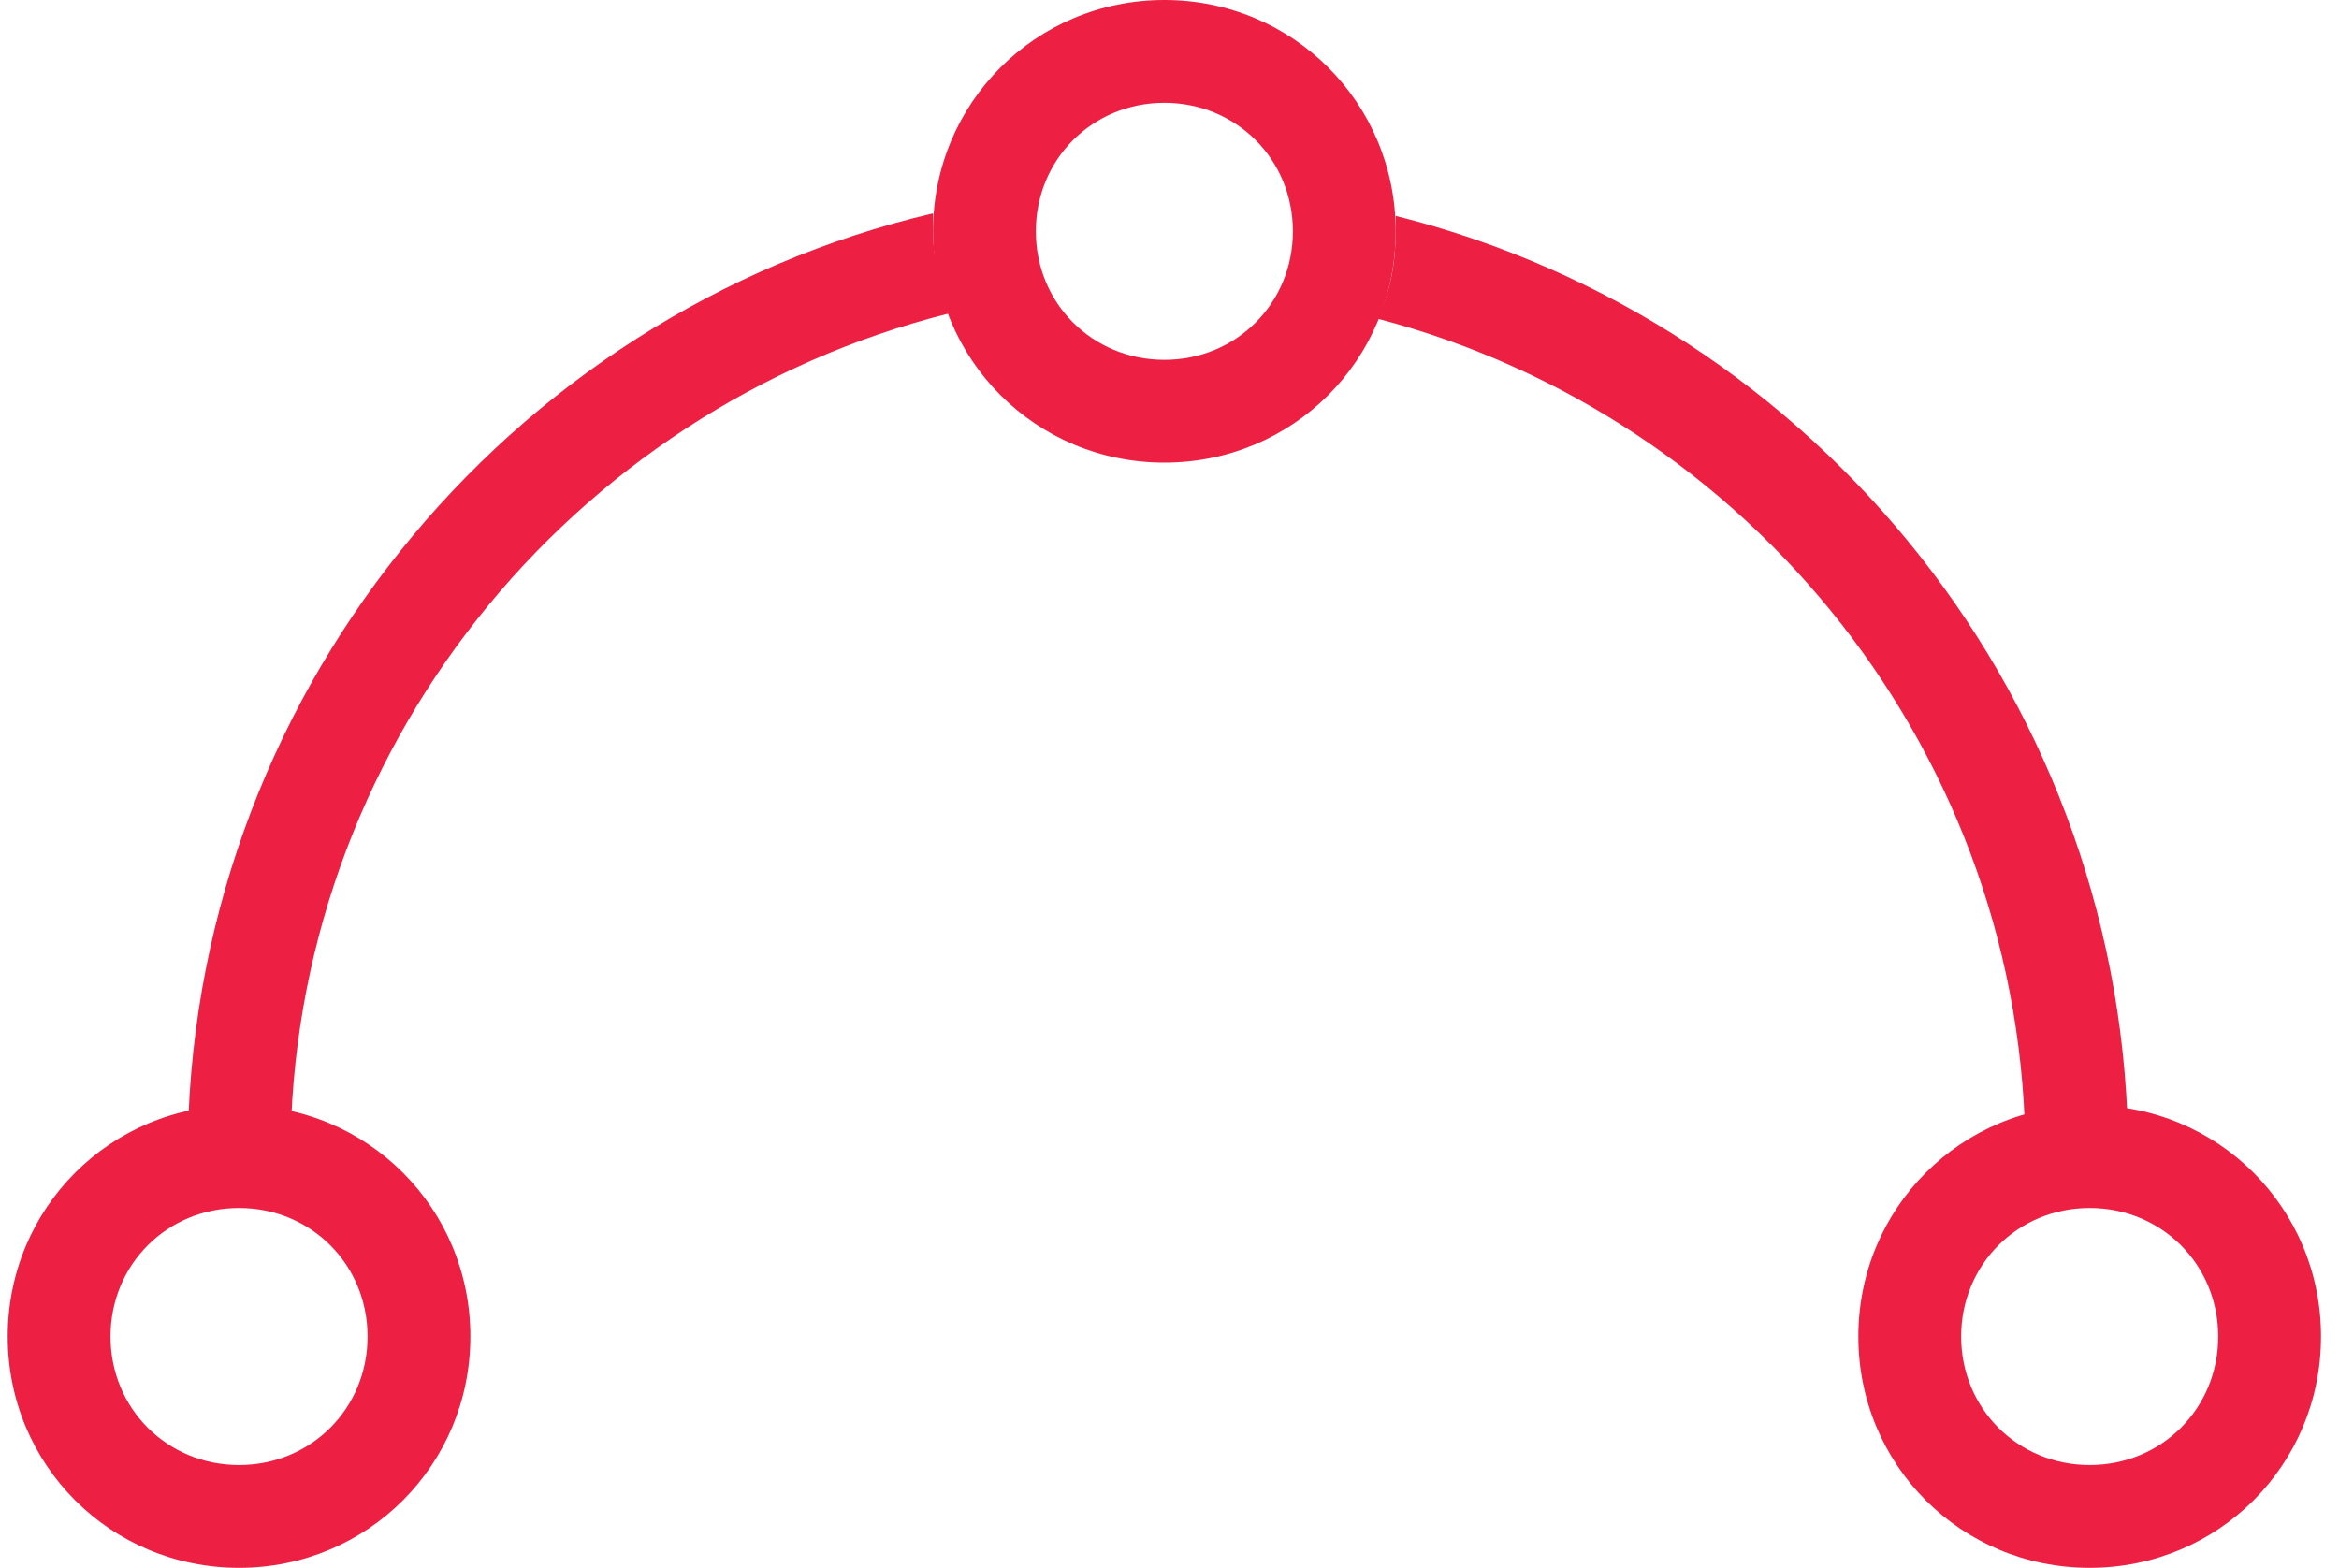 <svg xmlns="http://www.w3.org/2000/svg" xmlns:xlink="http://www.w3.org/1999/xlink" id="Calque_1" x="0px" y="0px" viewBox="0 0 91 61" style="enable-background:new 0 0 91 61;" xml:space="preserve"><style type="text/css">	.st0{fill:#ED2043;}</style><desc>Created with Sketch.</desc><g id="Desktop">	<g id="icon" transform="translate(56, 67)">		<g id="Oval">			<path class="st0" d="M-46.7-6c-5,0-9-4-9-9s4-9,9-9s9,4,9,9S-41.7-6-46.7-6z M-46.7-20c-2.8,0-5,2.2-5,5s2.2,5,5,5s5-2.2,5-5    S-43.9-20-46.7-20z"></path>		</g>		<g id="Oval-Copy">			<path class="st0" d="M25.3-6c-5,0-9-4-9-9s4-9,9-9s9,4,9,9S30.3-6,25.3-6z M25.3-20c-2.8,0-5,2.2-5,5s2.2,5,5,5s5-2.2,5-5    S28.1-20,25.3-20z"></path>		</g>		<g>			<path class="st0" d="M-19.7-58c0-0.2,0-0.5,0-0.7c-16.6,3.9-29,18.9-29,36.7h4c0-15.8,10.9-29.1,25.6-32.8    C-19.4-55.8-19.7-56.9-19.7-58z"></path>			<path class="st0" d="M-1.7-58.6c0,0.2,0,0.4,0,0.6c0,1.2-0.2,2.3-0.7,3.4c14.5,3.8,25.2,17,25.2,32.6h4    C26.8-39.6,14.7-54.5-1.7-58.6z"></path>		</g>		<g id="Oval-Copy-2">			<g>				<path class="st0" d="M-10.7-49c-5,0-9-4-9-9s4-9,9-9s9,4,9,9S-5.7-49-10.7-49z M-10.7-63c-2.8,0-5,2.2-5,5s2.2,5,5,5s5-2.2,5-5     S-7.9-63-10.7-63z"></path>			</g>		</g>	</g></g></svg>